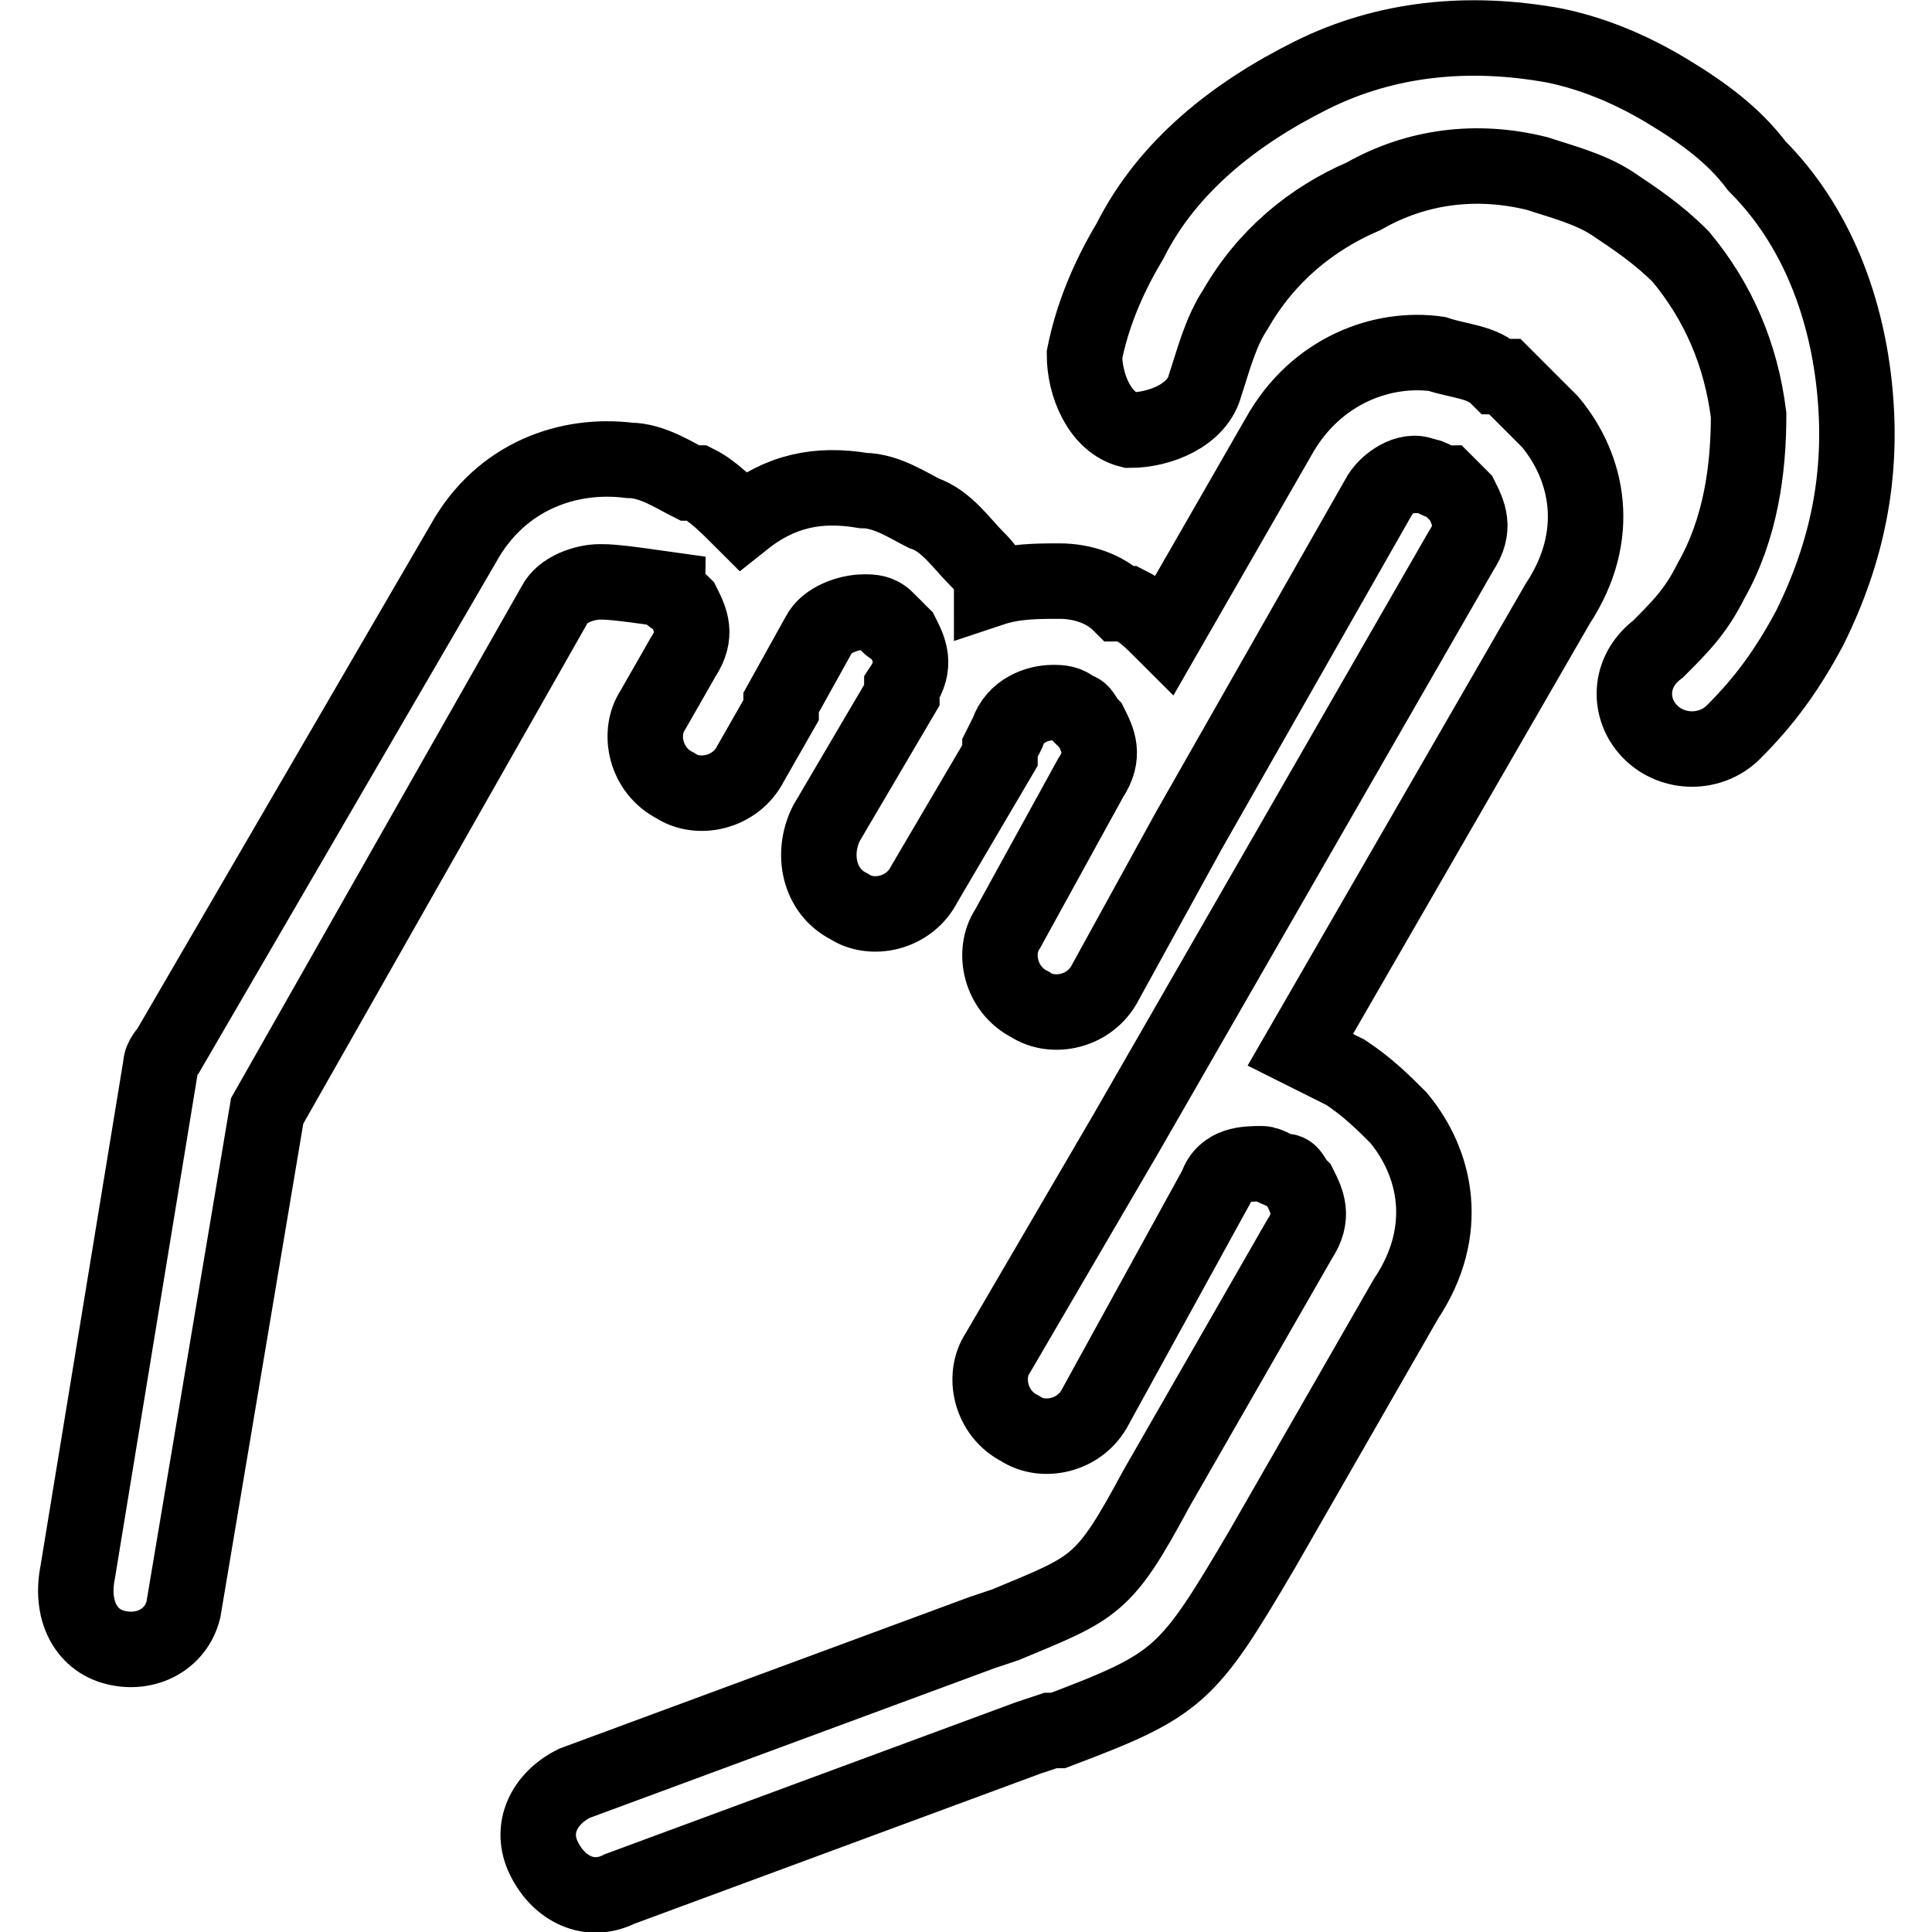 <?xml version="1.0" encoding="utf-8"?>
<!-- Svg Vector Icons : http://www.onlinewebfonts.com/icon -->
<!DOCTYPE svg PUBLIC "-//W3C//DTD SVG 1.1//EN" "http://www.w3.org/Graphics/SVG/1.1/DTD/svg11.dtd">
<svg version="1.1" xmlns="http://www.w3.org/2000/svg" xmlns:xlink="http://www.w3.org/1999/xlink" x="0px" y="0px" viewBox="0 0 256 256" enable-background="new 0 0 256 256" xml:space="preserve">
<g> <path stroke-width="10" fill-opacity="0" stroke="#000000"  d="M24.3,213.3L24.3,213.3c-1,4-5,6-9,5c-4-1-6-5-5-10l11-67.1c0-1,1-2,1-2L61.4,72l0,0c5-9,14-12,22-11 c3,0,6,2,8,3h1c2,1,4,3,6,5c5-4,10-5,16-4c3,0,6,2,8,3c3,1,5,4,7,6c1,1,2,2,2,4c3-1,6-1,9-1c3,0,6,1,8,3h1c2,1,3,2,5,4l15-26.1 c5-9,14-12,21-11c3,1,6,1,8,3h1c2,2,4,4,6,6c5,6,7,15,1,24.1l-34.1,59.1c2,1,4,2,6,3l0,0l0,0c3,2,5,4,7,6c5,6,7,15,1,24l0,0 l-19,33.1c-10,17-11,18-27.1,24.1h-1l-3,1l-54.1,20c-4,2-8,0-10-4s0-8,4-10l54.1-20l3-1l0,0c12-5,13-5,20-18l0,0l19-33.1l0,0 c2-3,1-5,0-7c-1-1-1-2-2-2s-2-1-3-1c-2,0-5,0-6,3l0,0l0,0l-16,29.1c-2,4-7,5-10,3c-4-2-5-7-3-10l17-29.1L193.6,73c2-3,1-5,0-7 c-1-1-1-1-2-2l0,0c-1,0-2-1-3-1c-2-1-5,1-6,3l-25.1,44.1l-11,20c-2,4-7,5-10,3c-4-2-5-7-3-10l11-20c2-3,1-5,0-7c-1-1-1-2-2-2l0,0 c-1-1-2-1-3-1c-2,0-5,1-6,4l-1,2v1l0,0l-10,17c-2,4-7,5-10,3c-4-2-5-7-3-11l10-17v-1c2-3,1-5,0-7c-1-1-2-1-2-2c-1-1-2-1-3-1 c-2,0-5,1-6,3l-5,9v1l-4,7c-2,4-7,5-10,3c-4-2-5-7-3-10l4-7c2-3,1-5,0-7c-1-1-2-1-2-2l0,0c-7-1-8-1-9-1c-2,0-5,1-6,3l-38.1,67.1 L24.3,213.3L24.3,213.3z M229.7,97L229.7,97c-3,3-8,3-11,0c-3-3-3-8,1-11c3-3,5-5,7-9l0,0c4-7,5-15,5-22c-1-8-4-15-9-21 c-3-3-6-5-9-7c-3-2-7-3-10-4c-8-2-16-1-23,3c-7,3-13,8-17,15l0,0l0,0c-2,3-3,7-4,10c-1,4-6,6-10,6c-4-1-6-6-6-10c1-5,3-10,6-15 c5-10,14-17,24-22c10-5,21-6,32.1-4c5,1,10,3,15,6c5,3,9,6,12,10c8,8,12,19,13,30.1c1,11-1,21-6,31.1l0,0 C236.7,89,233.7,93,229.7,97L229.7,97z"/></g>
</svg>